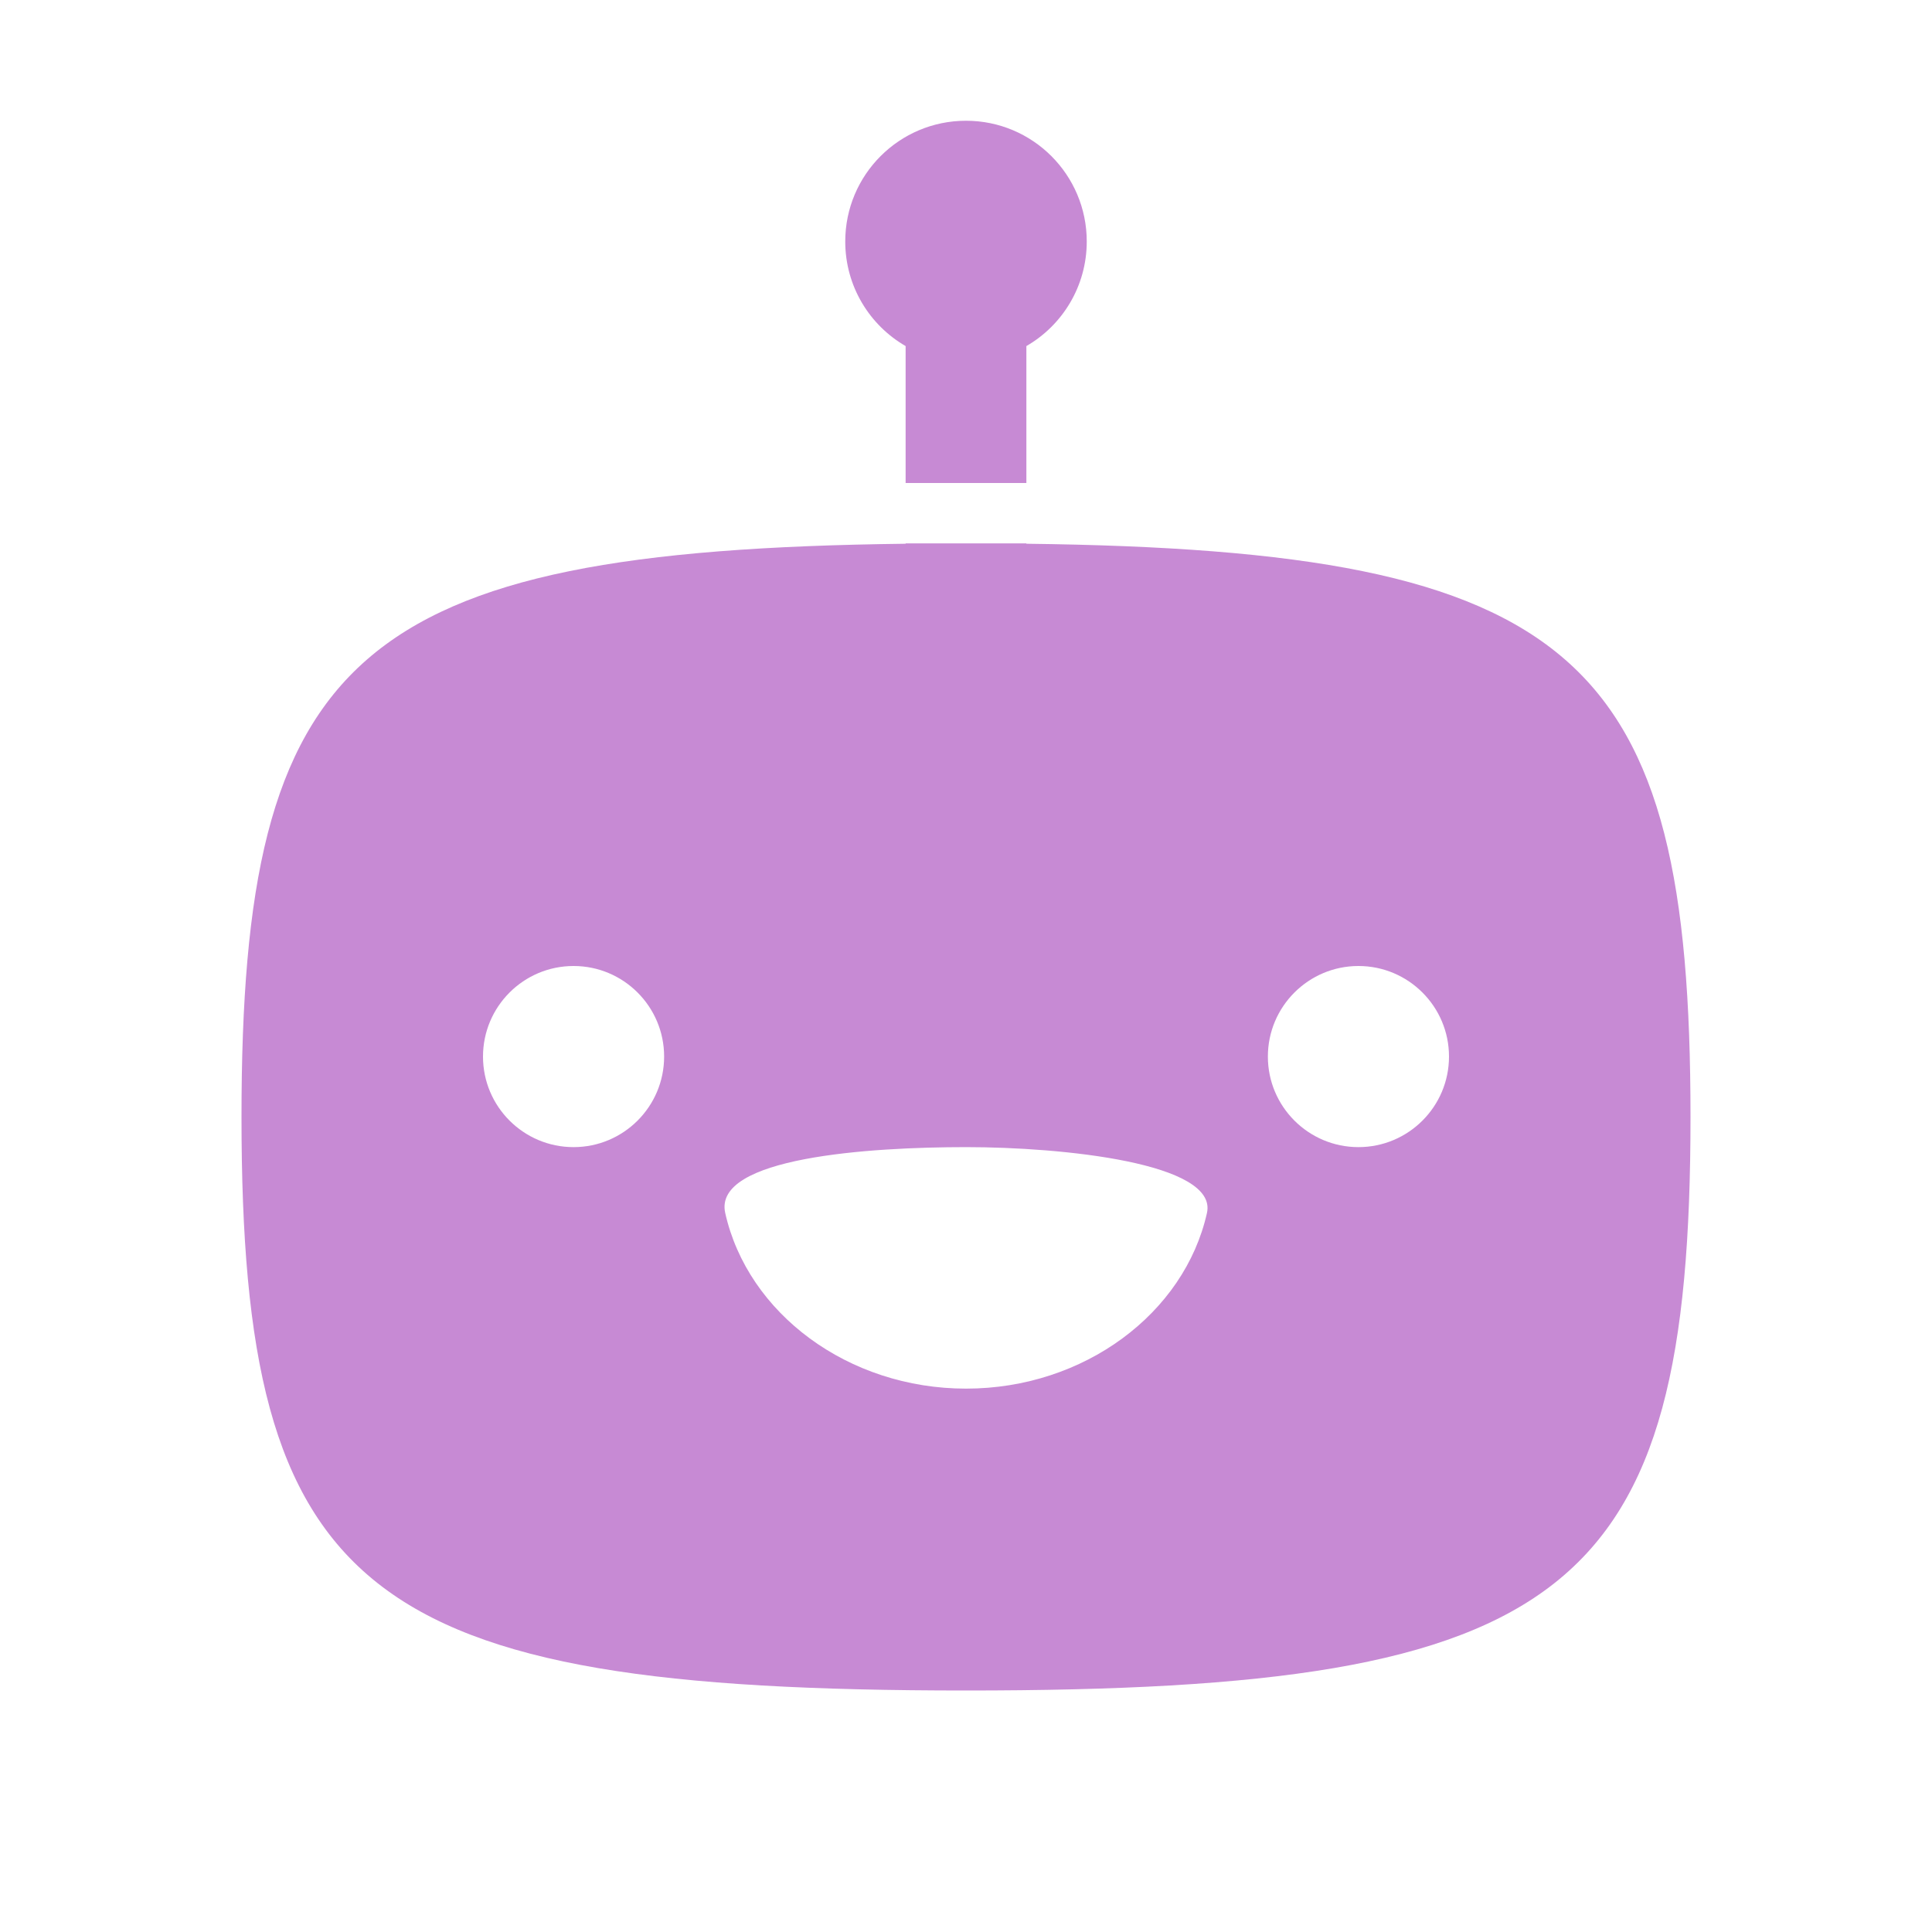 
<svg
  fill-rule="evenodd"
  clip-rule="evenodd"
  stroke-linejoin="round"
  stroke-miterlimit="1.414"
  xmlns="http://www.w3.org/2000/svg"
  aria-label="sam"
  viewBox="0 0 32 32"
  preserveAspectRatio="xMidYMid meet"
  fill="#c78ad4"
  width="256"
  height="256"
>
  
      <g>
        <path
          d="M 14 2C 14 2.74 13.598 3.387 13 3.732L 13 6L 11 6L 11 3.732C 10.402 3.387 10 2.74 10 2C 10 0.895 10.895 0 12 0C 13.105 0 14 0.895 14 2ZM 11 7.006L 11 7L 13 7L 13 7.006C 22.135 7.116 24 8.855 24 16.5C 24 24.417 22 26 12 26C 2 26 0 24.417 0 16.5C 0 8.855 1.865 7.116 11 7.006ZM 5.5 17C 6.328 17 7 16.328 7 15.5C 7 14.672 6.328 14 5.5 14C 4.672 14 4 14.672 4 15.5C 4 16.328 4.672 17 5.5 17ZM 18.5 17C 19.328 17 20 16.328 20 15.5C 20 14.672 19.328 14 18.5 14C 17.672 14 17 14.672 17 15.5C 17 16.328 17.672 17 18.5 17ZM 12.001 21C 13.956 21 15.618 19.753 15.991 18.091C 16.176 17.262 13.597 17 12.001 17C 10.405 17 7.805 17.168 8.012 18.091C 8.384 19.753 10.046 21 12.001 21Z"
          transform="translate(4 2)"
        />
      </g>
    
</svg>